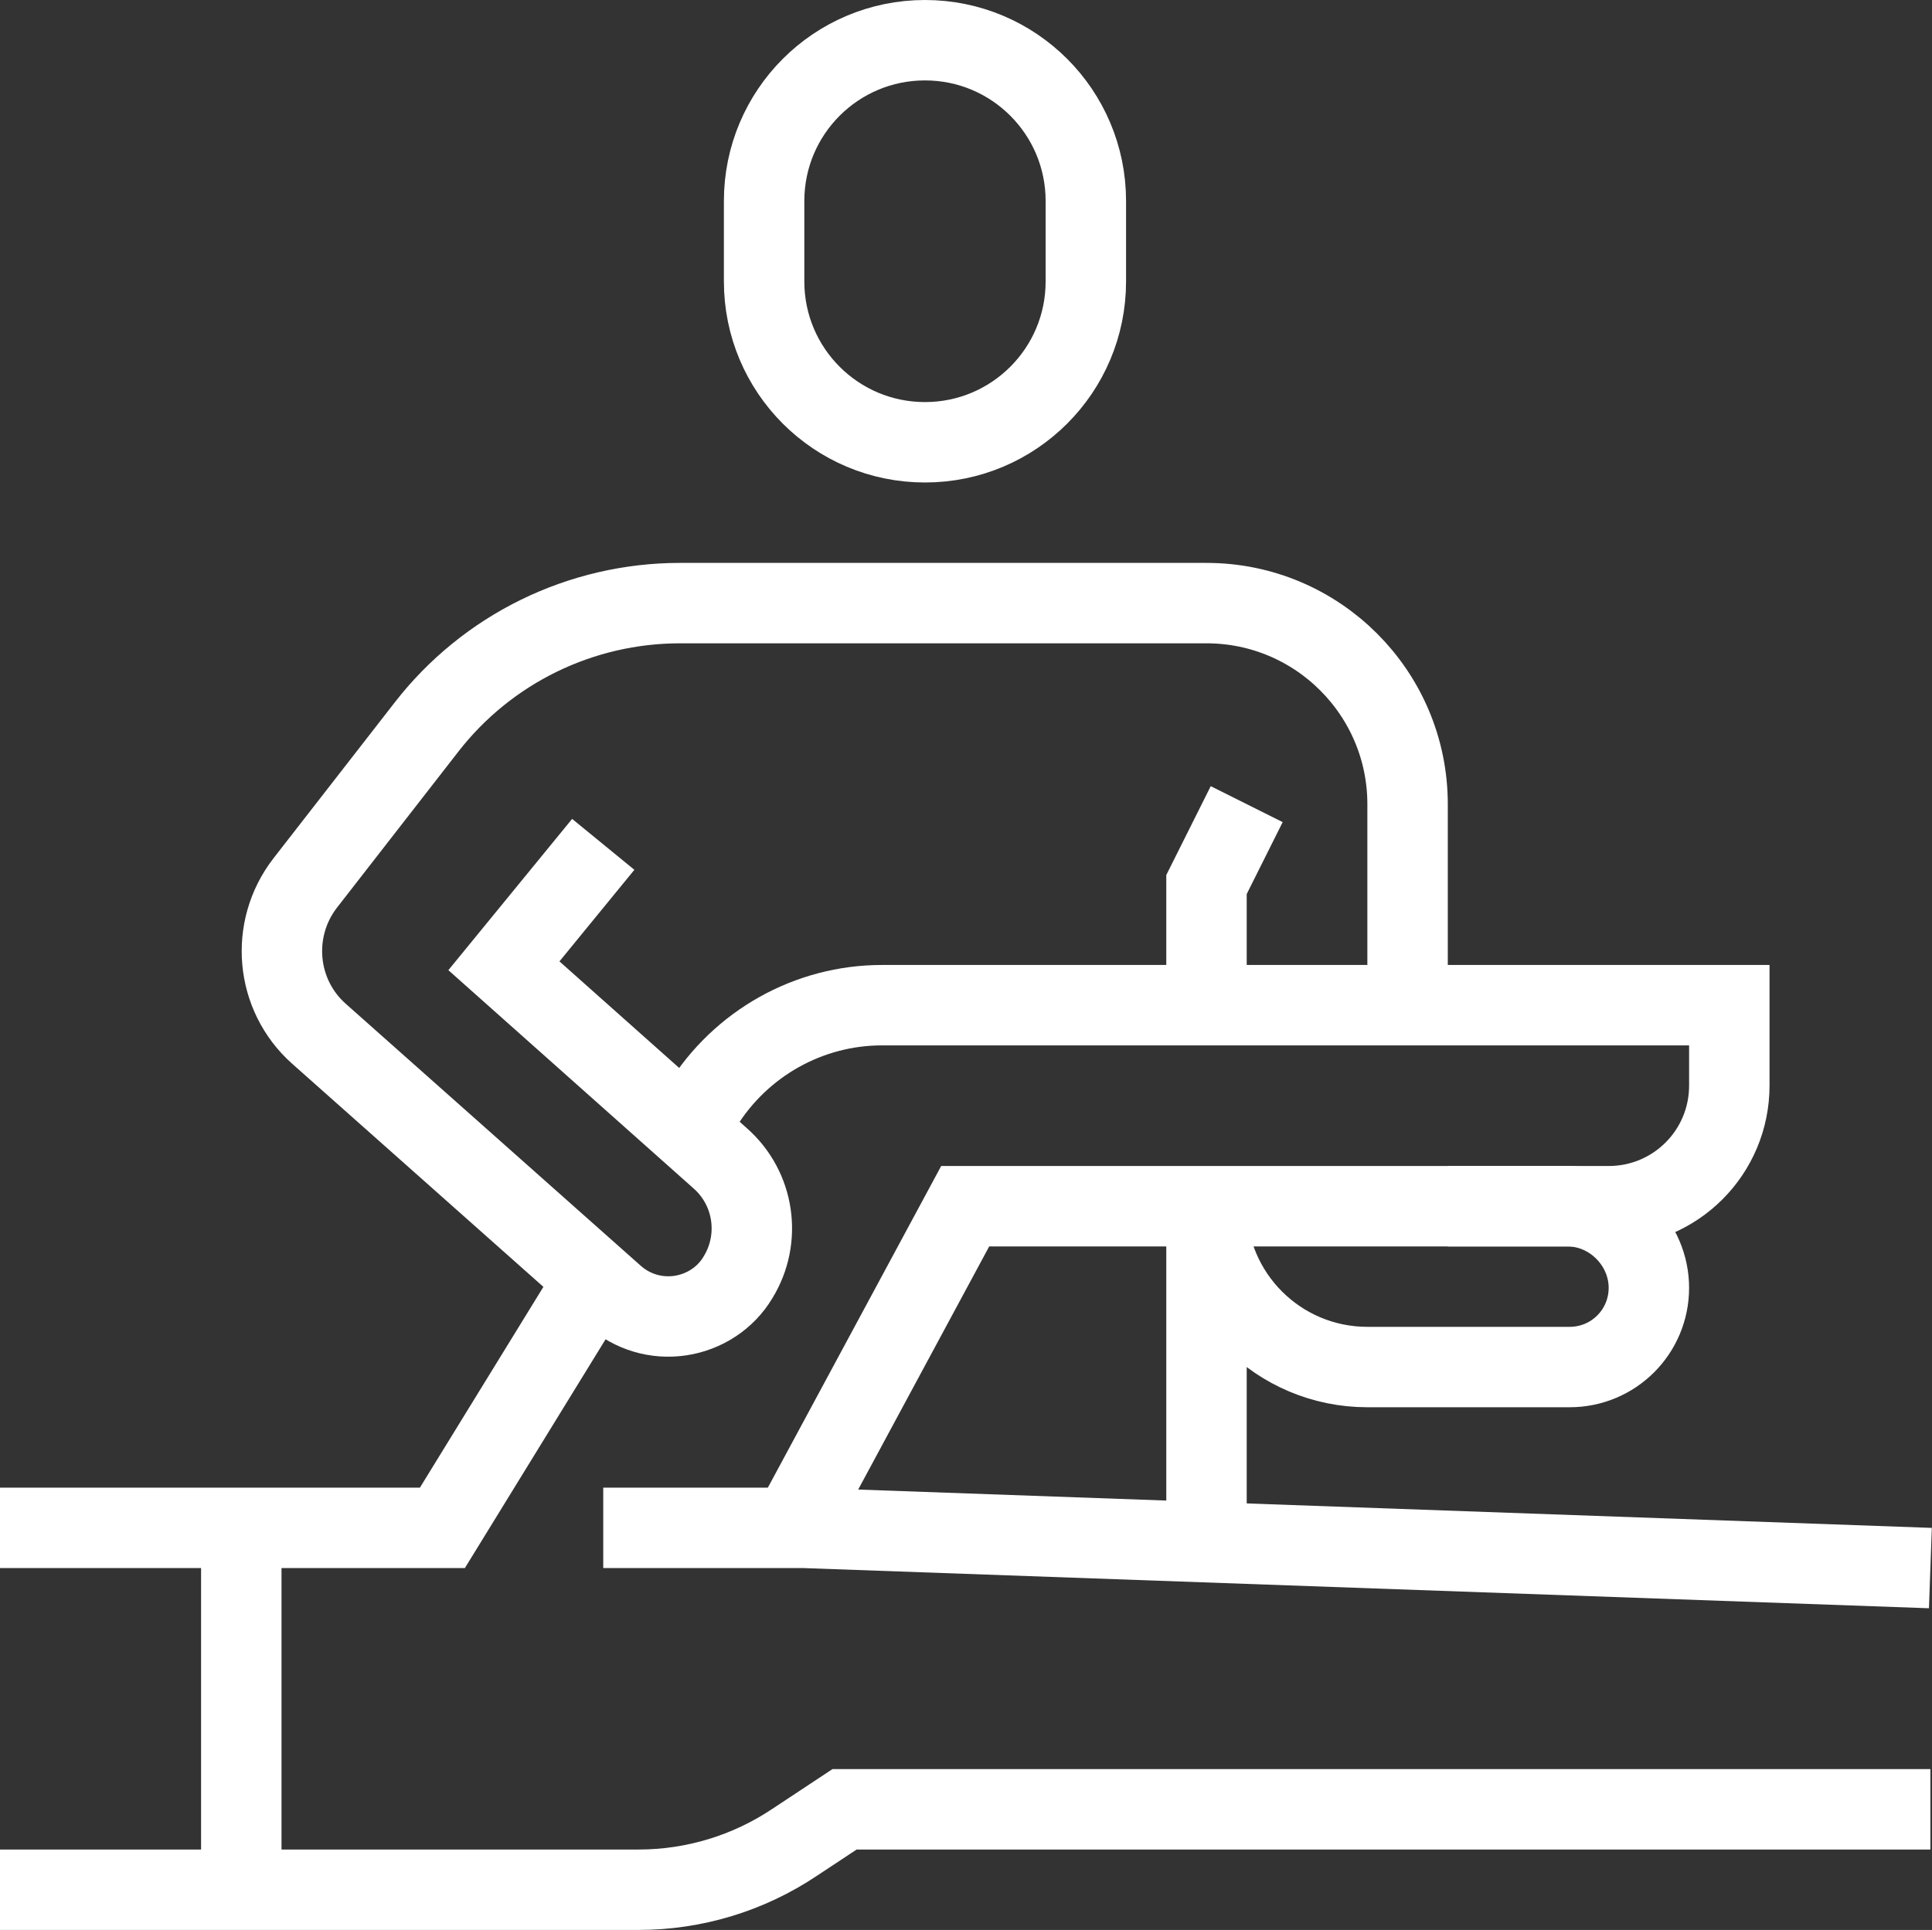 <?xml version="1.0" encoding="UTF-8"?>
<svg xmlns="http://www.w3.org/2000/svg" id="Ebene_2" viewBox="0 0 48.04 48">
  <rect x="0" y="0" width="48.04" height="48" fill="#333333" stroke="none"/>
  <defs>
    <style>.cls-1{fill:none;stroke:#fff;stroke-miterlimit:10;stroke-width:2px;}</style>
  </defs>
  <g id="_01_Krankengymnastik">
    <path class="cls-1" d="m27,7c0,2.21-1.79,4-4,4s-4-1.79-4-4v-2c0-2.21,1.79-4,4-4s4,1.79,4,4v2Z"></path>
    <polyline class="cls-1" points="31 20 30 22 30 25"></polyline>
    <path class="cls-1" d="m0,47h15.88c1.38,0,2.73-.41,3.88-1.18l1.24-.82h27"></path>
    <path class="cls-1" d="m35,25v-5c0-2.76-2.24-5-5-5h-13.09c-2.47,0-4.8,1.14-6.31,3.09l-3.01,3.87c-.89,1.15-.74,2.79.34,3.75l7.34,6.52c.45.4,1.05.58,1.65.49.59-.09,1.12-.43,1.43-.95.59-.96.41-2.21-.44-2.96l-5.38-4.79,2.47-3.02"></path>
    <path class="cls-1" d="m19.69,38l4.31-8h16c1.66,0,3-1.34,3-3v-2h-21.07c-1.82,0-3.51.95-4.47,2.5l-.36.59"></path>
    <polyline class="cls-1" points="14.8 31.82 11 38 0 38"></polyline>
    <polyline class="cls-1" points="15 38 20 38 48 39"></polyline>
    <path class="cls-1" d="m30,30c0,2.21,1.79,4,4,4h5.03c1.09,0,1.97-.88,1.97-1.97s-.91-2.03-2.03-2.03h-2.97"></path>
    <line class="cls-1" x1="30" y1="38.36" x2="30" y2="30"></line>
    <line class="cls-1" x1="6" y1="38" x2="6" y2="47"></line>
  </g>
</svg>

